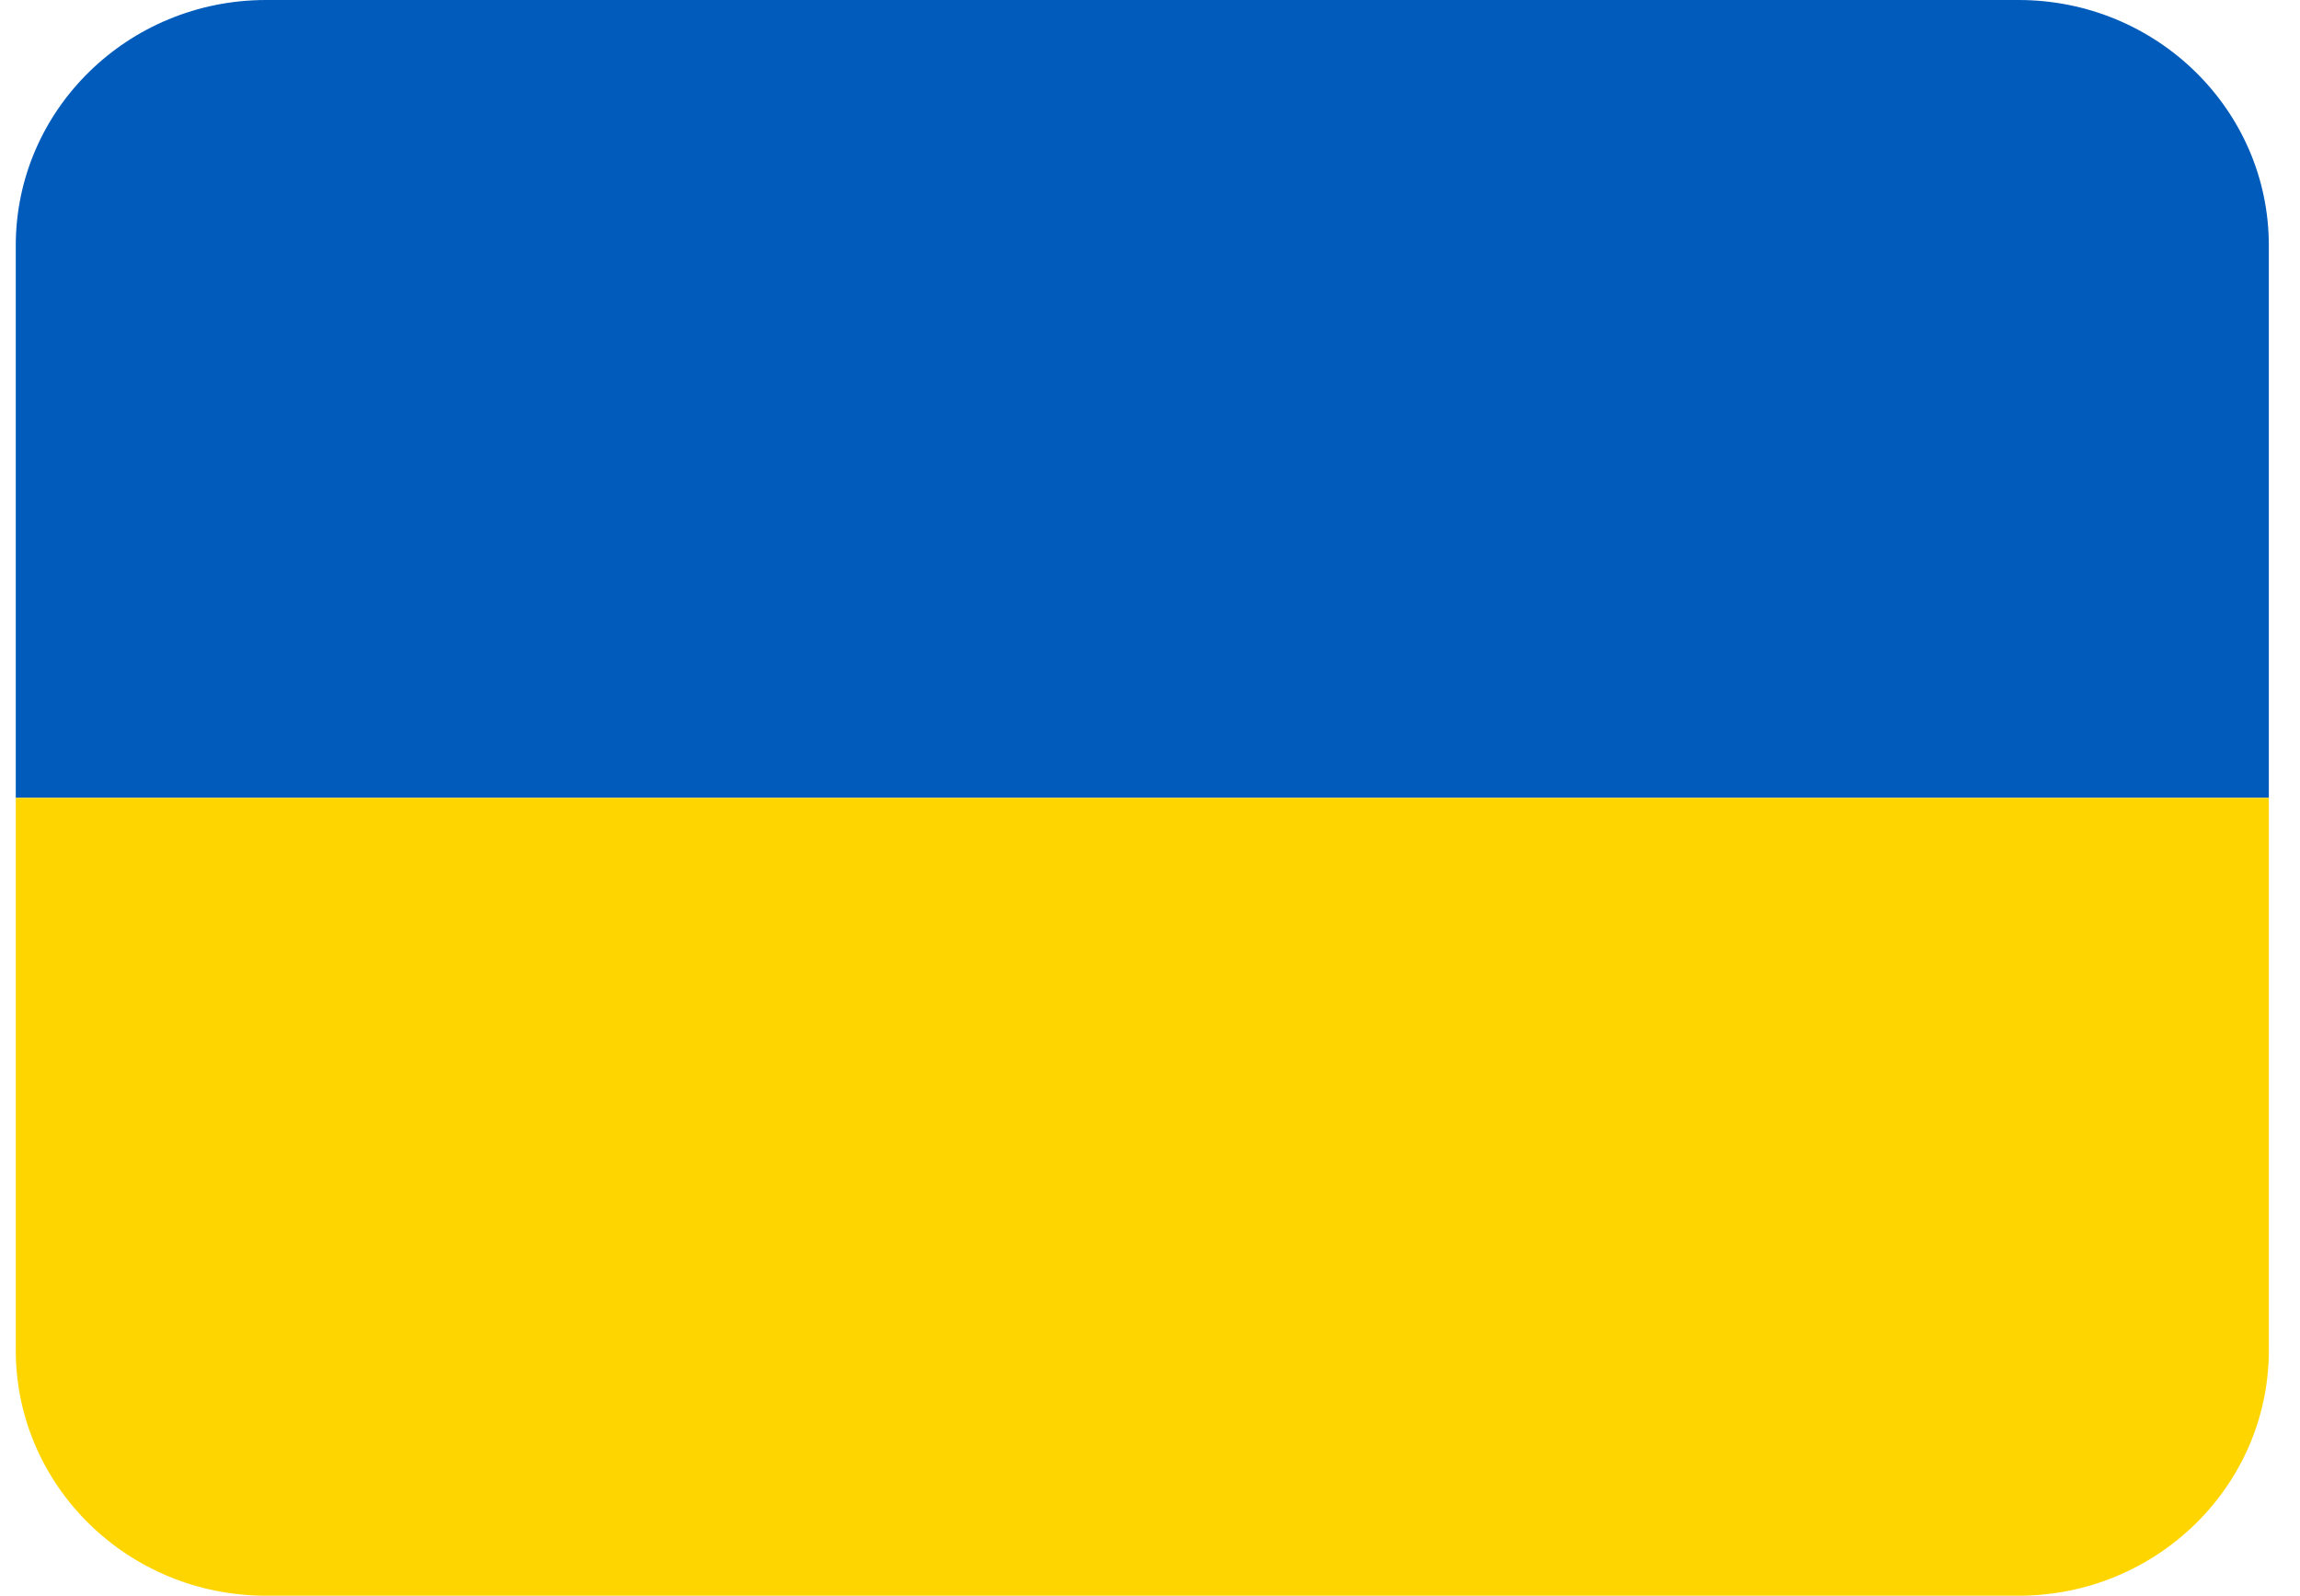 <svg width="49" height="34" viewBox="0 0 49 34" fill="none" xmlns="http://www.w3.org/2000/svg">
<g clip-path="url(#clip0_1594_2152)">
<path d="M43.003 0H5.669C2.724 0 0.336 2.342 0.336 5.231V17H48.336V5.231C48.336 2.342 45.948 0 43.003 0Z" fill="#005BBB"/>
<path d="M48.336 28.769C48.336 31.658 45.948 34 43.003 34H5.669C2.724 34 0.336 31.658 0.336 28.769V17H48.336V28.769Z" fill="#FFD500"/>
</g>
<defs>
<clipPath id="clip0_1594_2152">
<rect width="49" height="34" fill="white"/>
</clipPath>
</defs>
</svg>
